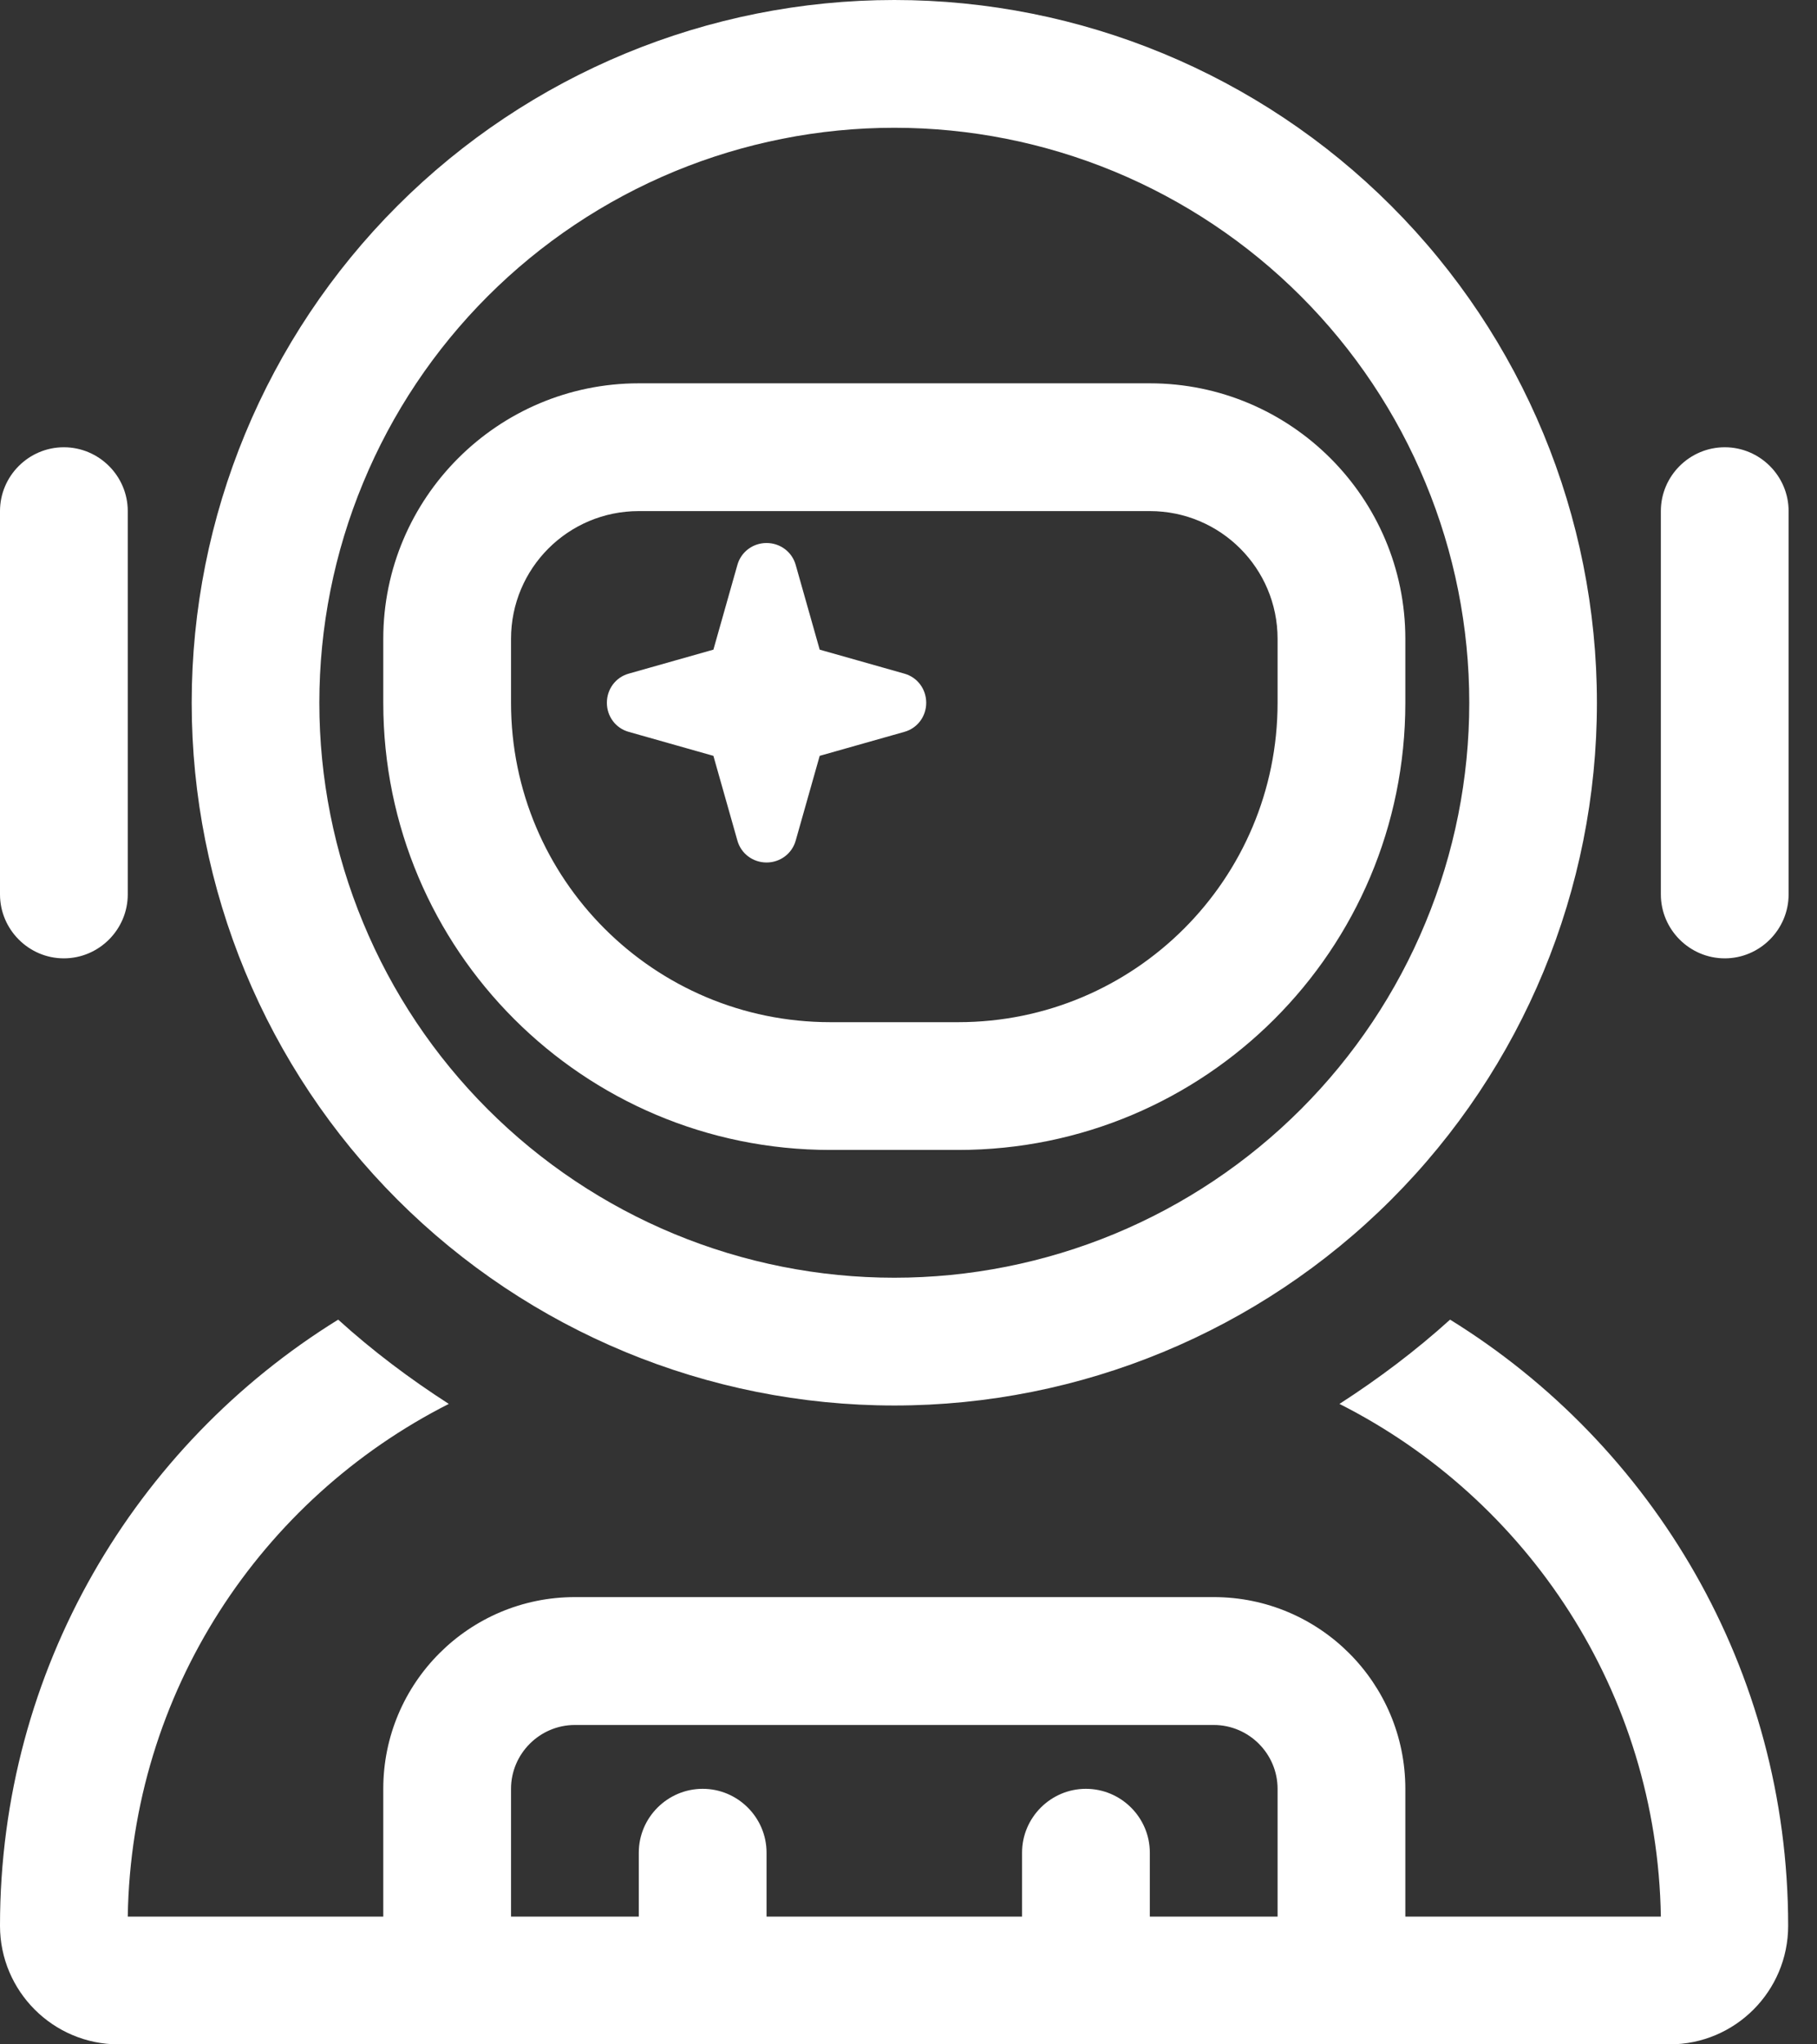 <svg xmlns="http://www.w3.org/2000/svg" width="16" height="18" viewBox="0 0 16 18" fill="none">
  <rect x="0" y="0" width="16" height="18" fill="#333333" stroke="none"/>
  <g clip-path="url(#clip0_59_567)">
    <path d="M12.938 6.188C12.938 5.523 12.807 4.864 12.552 4.25C12.298 3.636 11.925 3.078 11.455 2.608C10.985 2.138 10.427 1.765 9.812 1.51C9.198 1.256 8.54 1.125 7.875 1.125C7.21 1.125 6.552 1.256 5.938 1.51C5.323 1.765 4.765 2.138 4.295 2.608C3.825 3.078 3.452 3.636 3.198 4.25C2.943 4.864 2.812 5.523 2.812 6.188C2.812 6.852 2.943 7.511 3.198 8.125C3.452 8.739 3.825 9.297 4.295 9.767C4.765 10.237 5.323 10.61 5.938 10.865C6.552 11.119 7.21 11.25 7.875 11.25C8.54 11.25 9.198 11.119 9.812 10.865C10.427 10.61 10.985 10.237 11.455 9.767C11.925 9.297 12.298 8.739 12.552 8.125C12.807 7.511 12.938 6.852 12.938 6.188ZM1.688 6.188C1.688 4.546 2.339 2.973 3.5 1.812C4.66 0.652 6.234 0 7.875 0C9.516 0 11.09 0.652 12.25 1.812C13.411 2.973 14.062 4.546 14.062 6.188C14.062 7.829 13.411 9.402 12.25 10.563C11.09 11.723 9.516 12.375 7.875 12.375C6.234 12.375 4.66 11.723 3.5 10.563C2.339 9.402 1.688 7.829 1.688 6.188ZM0.562 3.938C0.872 3.938 1.125 4.191 1.125 4.5V7.875C1.125 8.184 0.872 8.438 0.562 8.438C0.253 8.438 0 8.184 0 7.875V4.5C0 4.191 0.253 3.938 0.562 3.938ZM15.75 4.5V7.875C15.75 8.184 15.497 8.438 15.188 8.438C14.878 8.438 14.625 8.184 14.625 7.875V4.5C14.625 4.191 14.878 3.938 15.188 3.938C15.497 3.938 15.75 4.191 15.75 4.5ZM0 16.956C0 14.699 1.192 12.723 2.978 11.619C3.28 11.893 3.607 12.139 3.952 12.361C2.299 13.198 1.157 14.899 1.125 16.875H3.375V15.75C3.375 14.818 4.131 14.062 5.062 14.062H10.688C11.619 14.062 12.375 14.818 12.375 15.75V16.875H14.625C14.593 14.899 13.451 13.198 11.795 12.361C12.139 12.139 12.466 11.893 12.769 11.619C14.555 12.723 15.746 14.699 15.746 16.956C15.746 17.532 15.279 18 14.702 18H1.044C0.468 18 0 17.532 0 16.956ZM10.125 16.875H11.25V15.75C11.25 15.441 10.997 15.188 10.688 15.188H5.062C4.753 15.188 4.5 15.441 4.5 15.75V16.875H5.625V16.312C5.625 16.003 5.878 15.75 6.188 15.75C6.497 15.75 6.75 16.003 6.75 16.312V16.875H9V16.312C9 16.003 9.253 15.75 9.562 15.75C9.872 15.75 10.125 16.003 10.125 16.312V16.875ZM7.218 5.72L7.963 5.931C8.079 5.963 8.156 6.068 8.156 6.188C8.156 6.307 8.079 6.412 7.963 6.444L7.218 6.655L7.007 7.4C6.975 7.516 6.87 7.594 6.75 7.594C6.63 7.594 6.525 7.516 6.493 7.4L6.282 6.655L5.537 6.444C5.421 6.412 5.344 6.307 5.344 6.188C5.344 6.068 5.421 5.963 5.537 5.931L6.282 5.72L6.493 4.975C6.525 4.859 6.63 4.781 6.75 4.781C6.87 4.781 6.975 4.859 7.007 4.975L7.218 5.72ZM5.625 4.5C5.003 4.5 4.5 5.003 4.5 5.625V6.188C4.5 7.741 5.759 9 7.312 9H8.438C9.991 9 11.25 7.741 11.25 6.188V5.625C11.25 5.003 10.747 4.5 10.125 4.5H5.625ZM3.375 5.625C3.375 4.384 4.384 3.375 5.625 3.375H10.125C11.366 3.375 12.375 4.384 12.375 5.625V6.188C12.375 8.364 10.614 10.125 8.438 10.125H7.312C5.136 10.125 3.375 8.364 3.375 6.188V5.625Z" fill="#ffffff"/>
  </g>
  <defs>
    <clipPath id="clip0_59_567">
      <rect width="15.75" height="18" fill="white"/>
    </clipPath>
  </defs>
</svg>